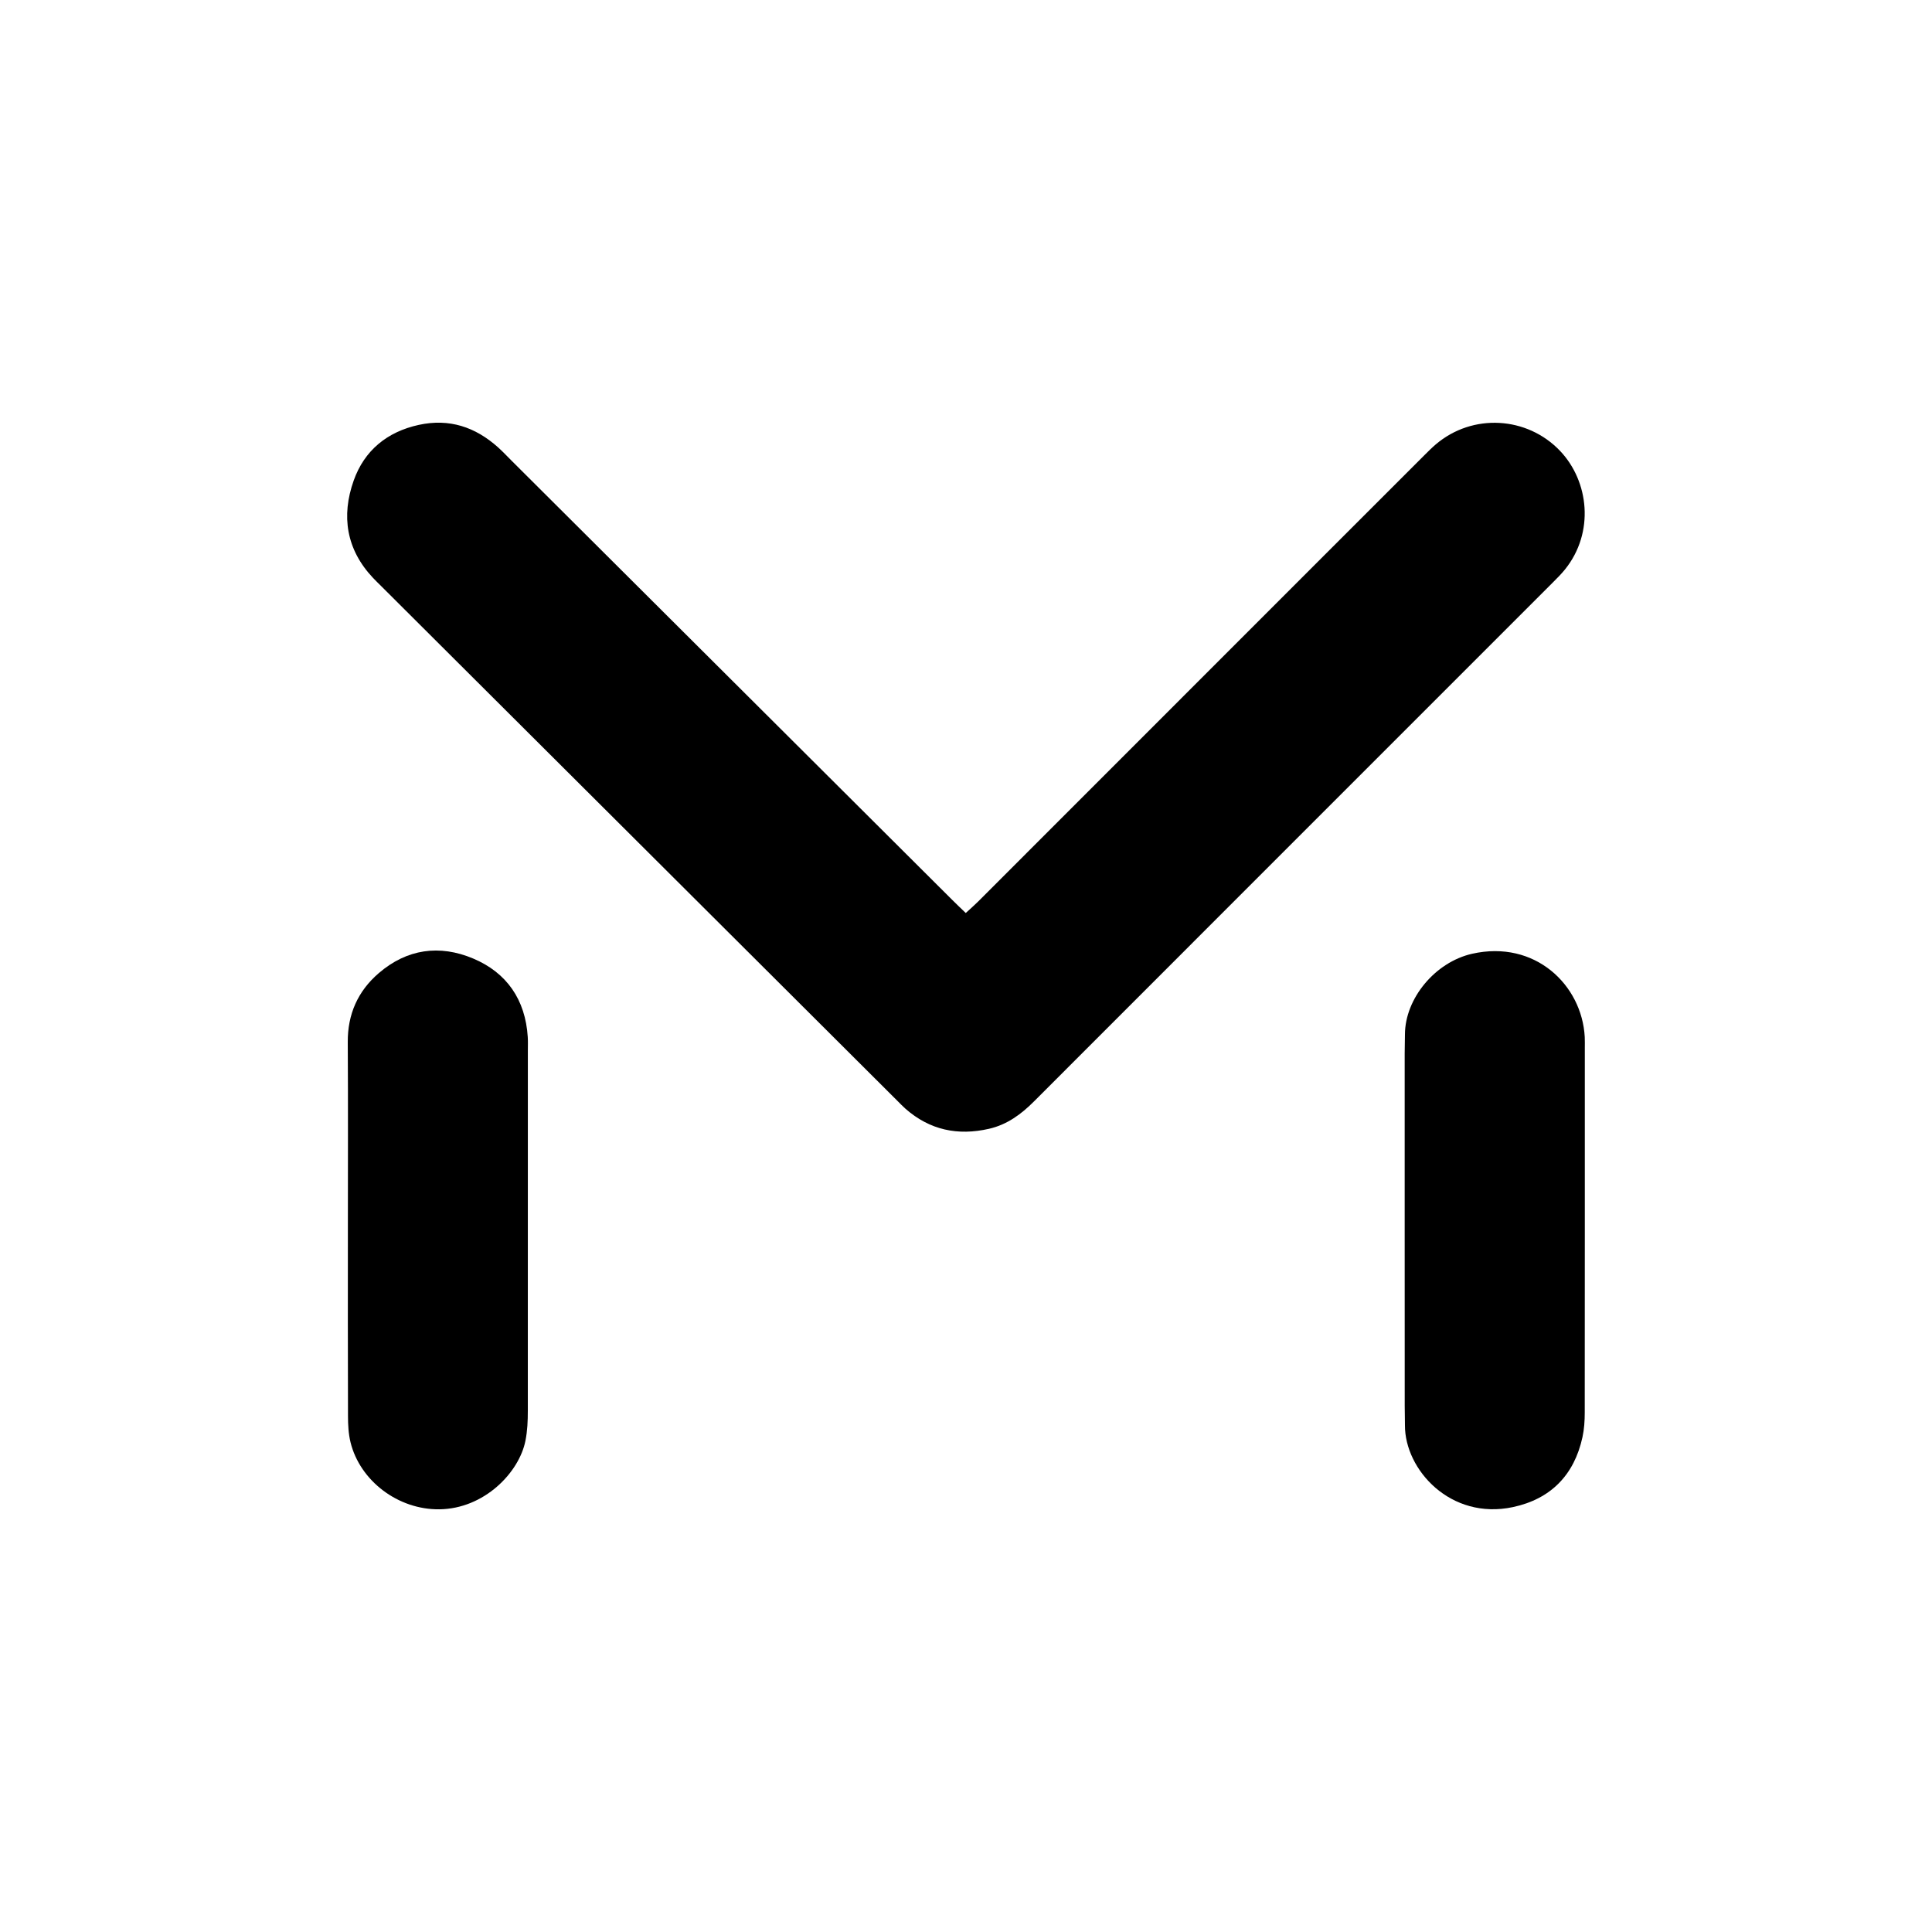 <?xml version="1.0" encoding="utf-8"?>
<!-- Generator: Adobe Illustrator 28.3.0, SVG Export Plug-In . SVG Version: 6.00 Build 0)  -->
<svg version="1.1" id="Layer_1" xmlns="http://www.w3.org/2000/svg" xmlns:xlink="http://www.w3.org/1999/xlink" x="0px" y="0px"
	 width="256px" height="256px" viewBox="0 0 256 256" style="enable-background:new 0 0 256 256;" xml:space="preserve">
<style type="text/css">
	.st0{fill:#FFFFFF;}
</style>
<rect id="background_00000026875080589834676020000003184388386229625484_" class="st0" width="256" height="256"/>
<g id="logo">
	<path d="M186.128,162.834c0-7.749,0-15.499,0-23.243c0-0.84,0.035-1.685,0.035-2.525
		c0.01-4.755,3.995-9.579,8.904-10.689c8.329-1.875,14.549,4.135,14.919,11.029
		c0.025,0.505,0.01,1.01,0.01,1.515c0,16.084,0.005,32.172-0.01,48.256
		c0,1.085-0.07,2.195-0.3,3.25c-1.09,5.03-4.225,8.204-9.204,9.269
		c-8.289,1.77-14.349-4.975-14.319-10.839c0.005-0.84-0.03-1.685-0.03-2.525
		C186.128,178.503,186.128,170.668,186.128,162.834z"/>
	<path d="M46.096,162.849c0-8.254,0.035-16.508-0.015-24.763c-0.02-3.7,1.33-6.744,4.095-9.129
		c3.745-3.23,8.069-3.82,12.514-1.95c4.47,1.88,6.924,5.464,7.239,10.384
		c0.04,0.585,0.015,1.18,0.015,1.77c0,15.919,0,31.837-0.005,47.756c0,1.345-0.05,2.67-0.32,4.01
		c-0.845,4.2-5.455,8.989-11.394,9.064c-5.479,0.07-10.529-3.78-11.779-8.879
		c-0.275-1.13-0.335-2.33-0.335-3.5C46.081,179.358,46.096,171.103,46.096,162.849z"/>
	<path d="M127.968,120.978c0.66-0.61,1.165-1.045,1.635-1.515
		c15.314-15.314,30.627-30.637,45.941-45.956c4.41-4.41,8.819-8.819,13.234-13.229
		c0.475-0.475,0.955-0.955,1.465-1.39c4.885-4.165,12.109-3.715,16.458,0.84
		c3.865,4.05,4.595,10.844,0.675,15.719c-0.475,0.59-1.015,1.13-1.55,1.665
		c-22.943,22.948-45.891,45.886-68.824,68.839c-1.7,1.7-3.555,3.07-5.954,3.62
		c-4.14,0.945-7.849,0.17-11.069-2.66c-0.38-0.335-0.725-0.705-1.085-1.06
		c-22.798-22.733-45.596-45.466-68.394-68.199c-0.36-0.355-0.725-0.71-1.07-1.075
		c-3.555-3.765-4.23-8.214-2.565-12.899c1.41-3.98,4.425-6.464,8.629-7.379
		c4.035-0.88,7.479,0.275,10.489,2.965c0.625,0.56,1.2,1.18,1.8,1.775
		c19.458,19.398,38.916,38.796,58.38,58.19C126.698,119.768,127.248,120.283,127.968,120.978z"/>
</g>
</svg>
